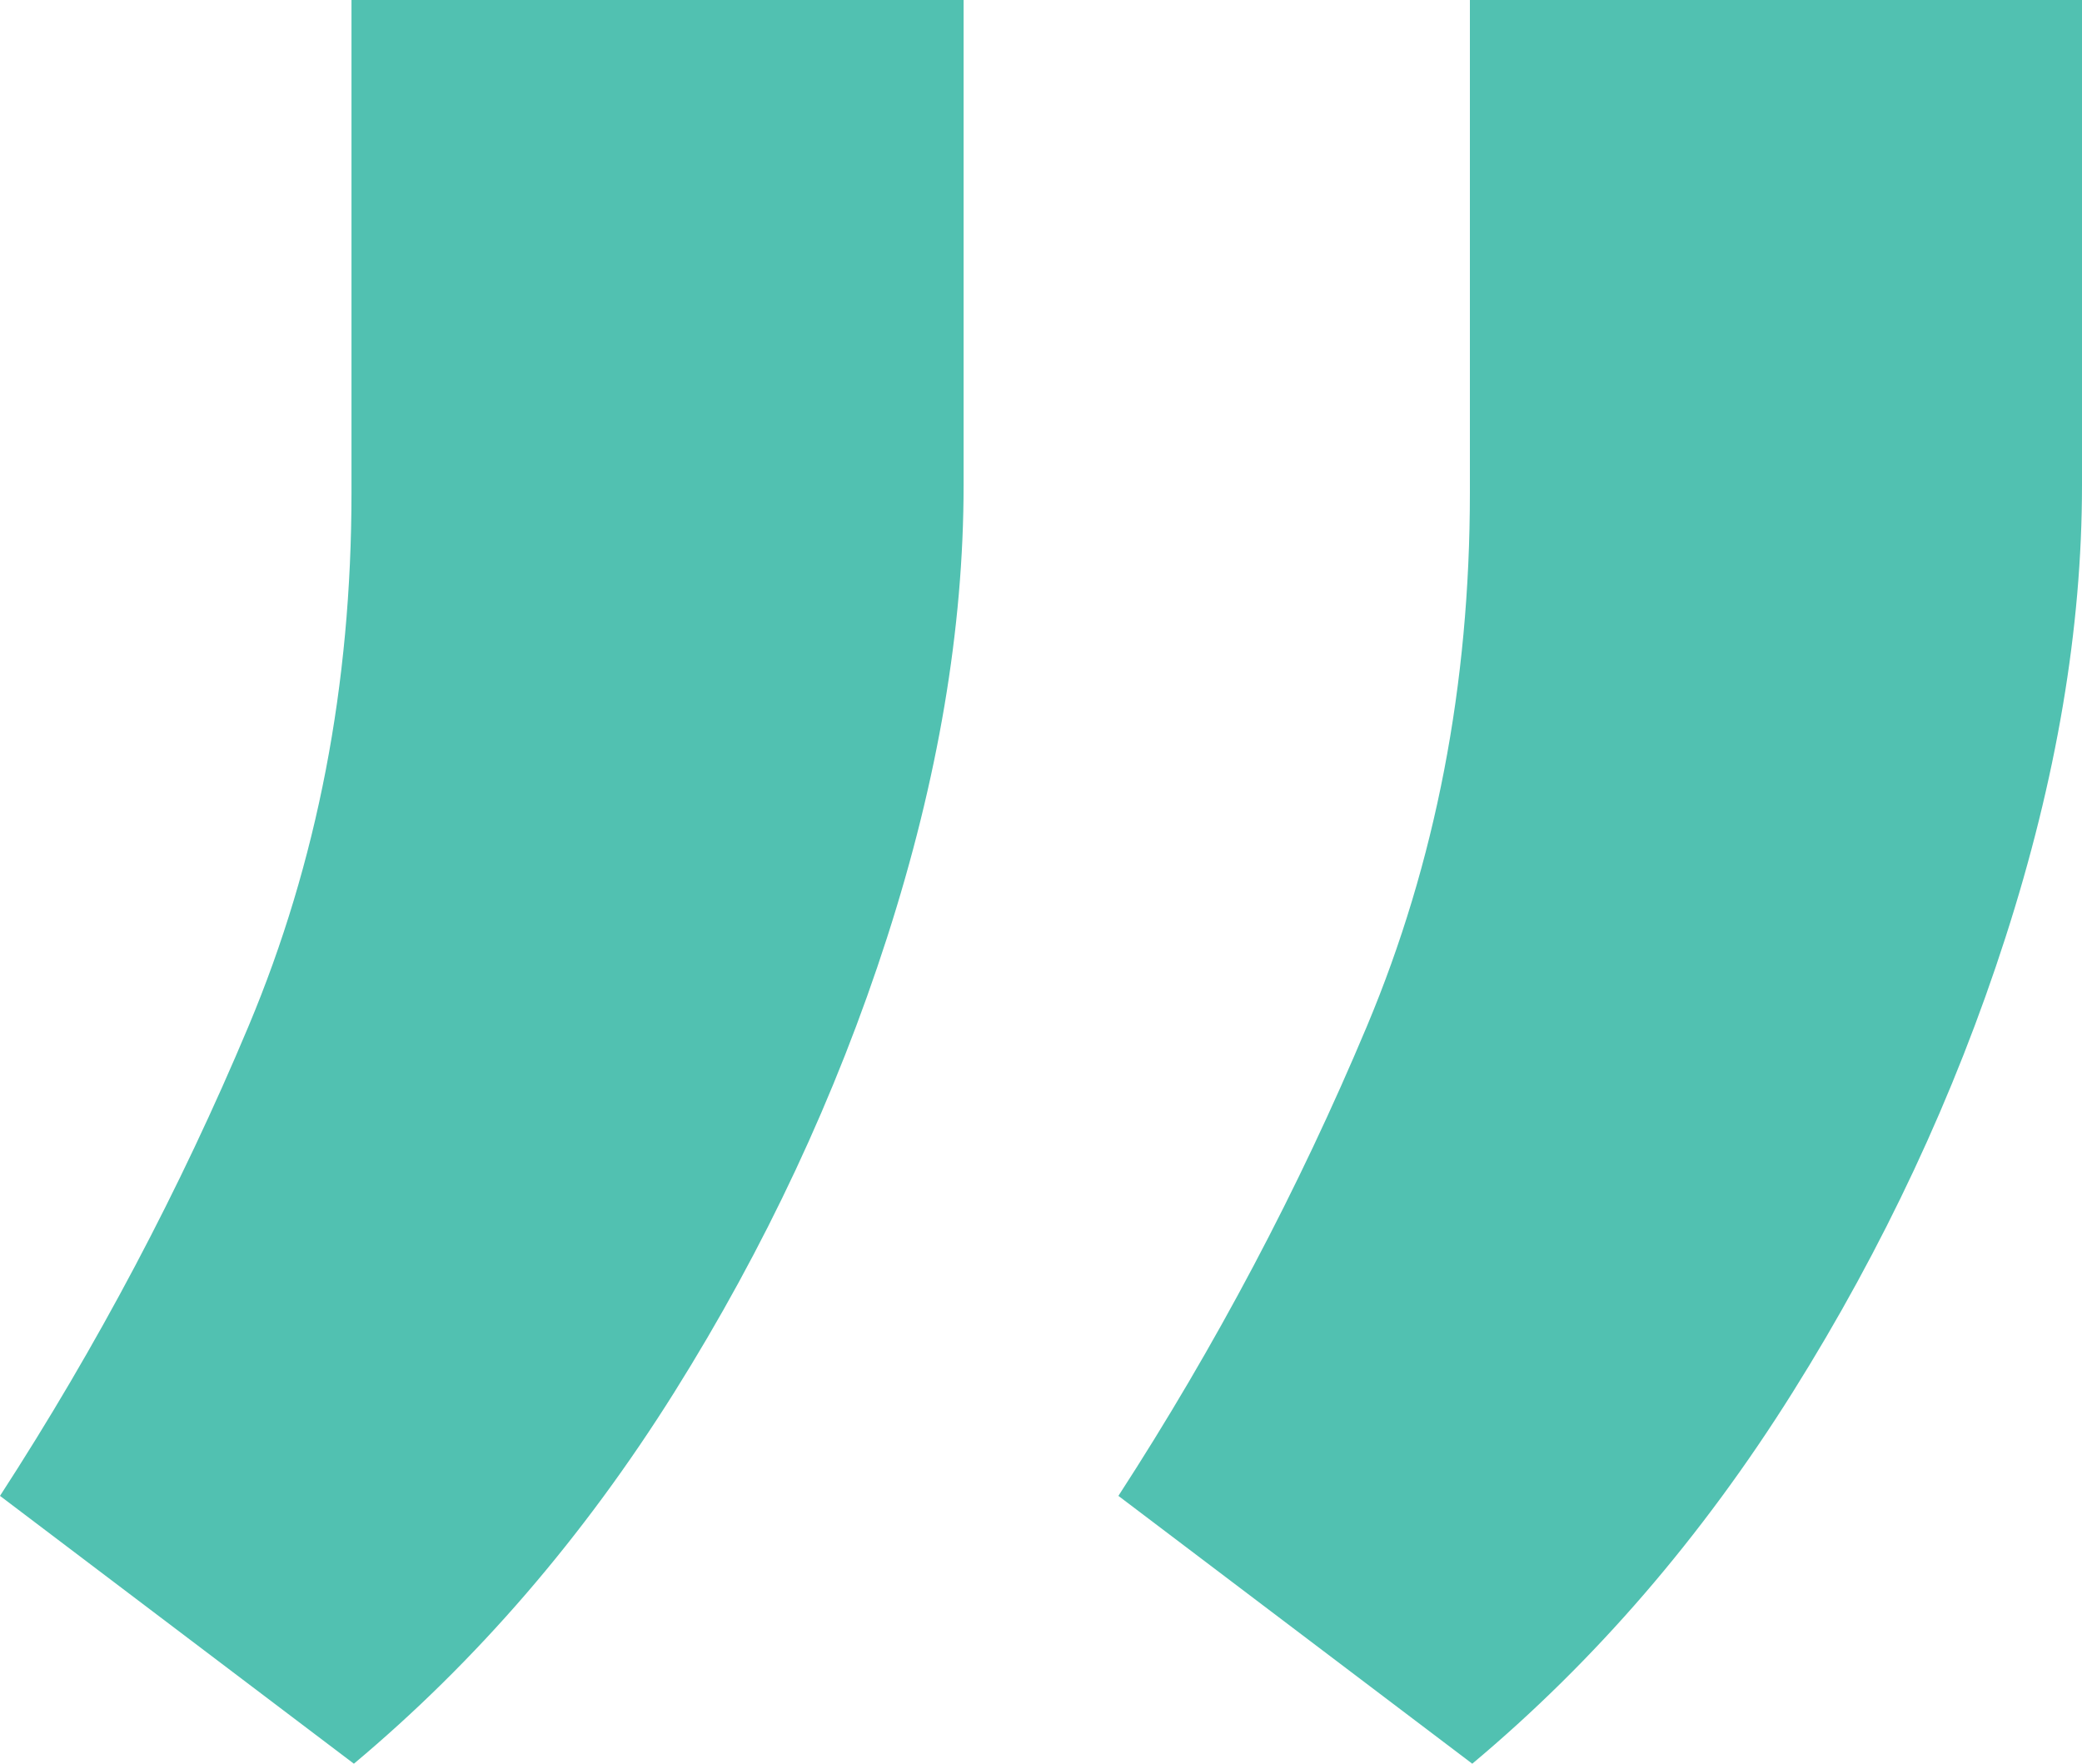 <svg width="85" height="72" viewBox="0 0 85 72" fill="none" xmlns="http://www.w3.org/2000/svg">
<path d="M85 0V19.805C85 25.65 83.959 31.805 81.876 38.269C79.794 44.733 76.898 50.923 73.188 56.837C69.479 62.751 65.118 67.805 60.107 72L45.66 61.066C49.629 54.946 53.014 48.55 55.812 41.88C58.61 35.209 60.01 27.954 60.01 20.115V0H85ZM39.34 0V19.805C39.34 25.65 38.299 31.805 36.217 38.269C34.134 44.733 31.238 50.923 27.529 56.837C23.819 62.751 19.459 67.805 14.448 72L0 61.066C3.97 54.946 7.354 48.55 10.152 41.88C12.951 35.209 14.35 27.954 14.35 20.115V0H39.34Z" fill="#51C1B1"/>
</svg>
